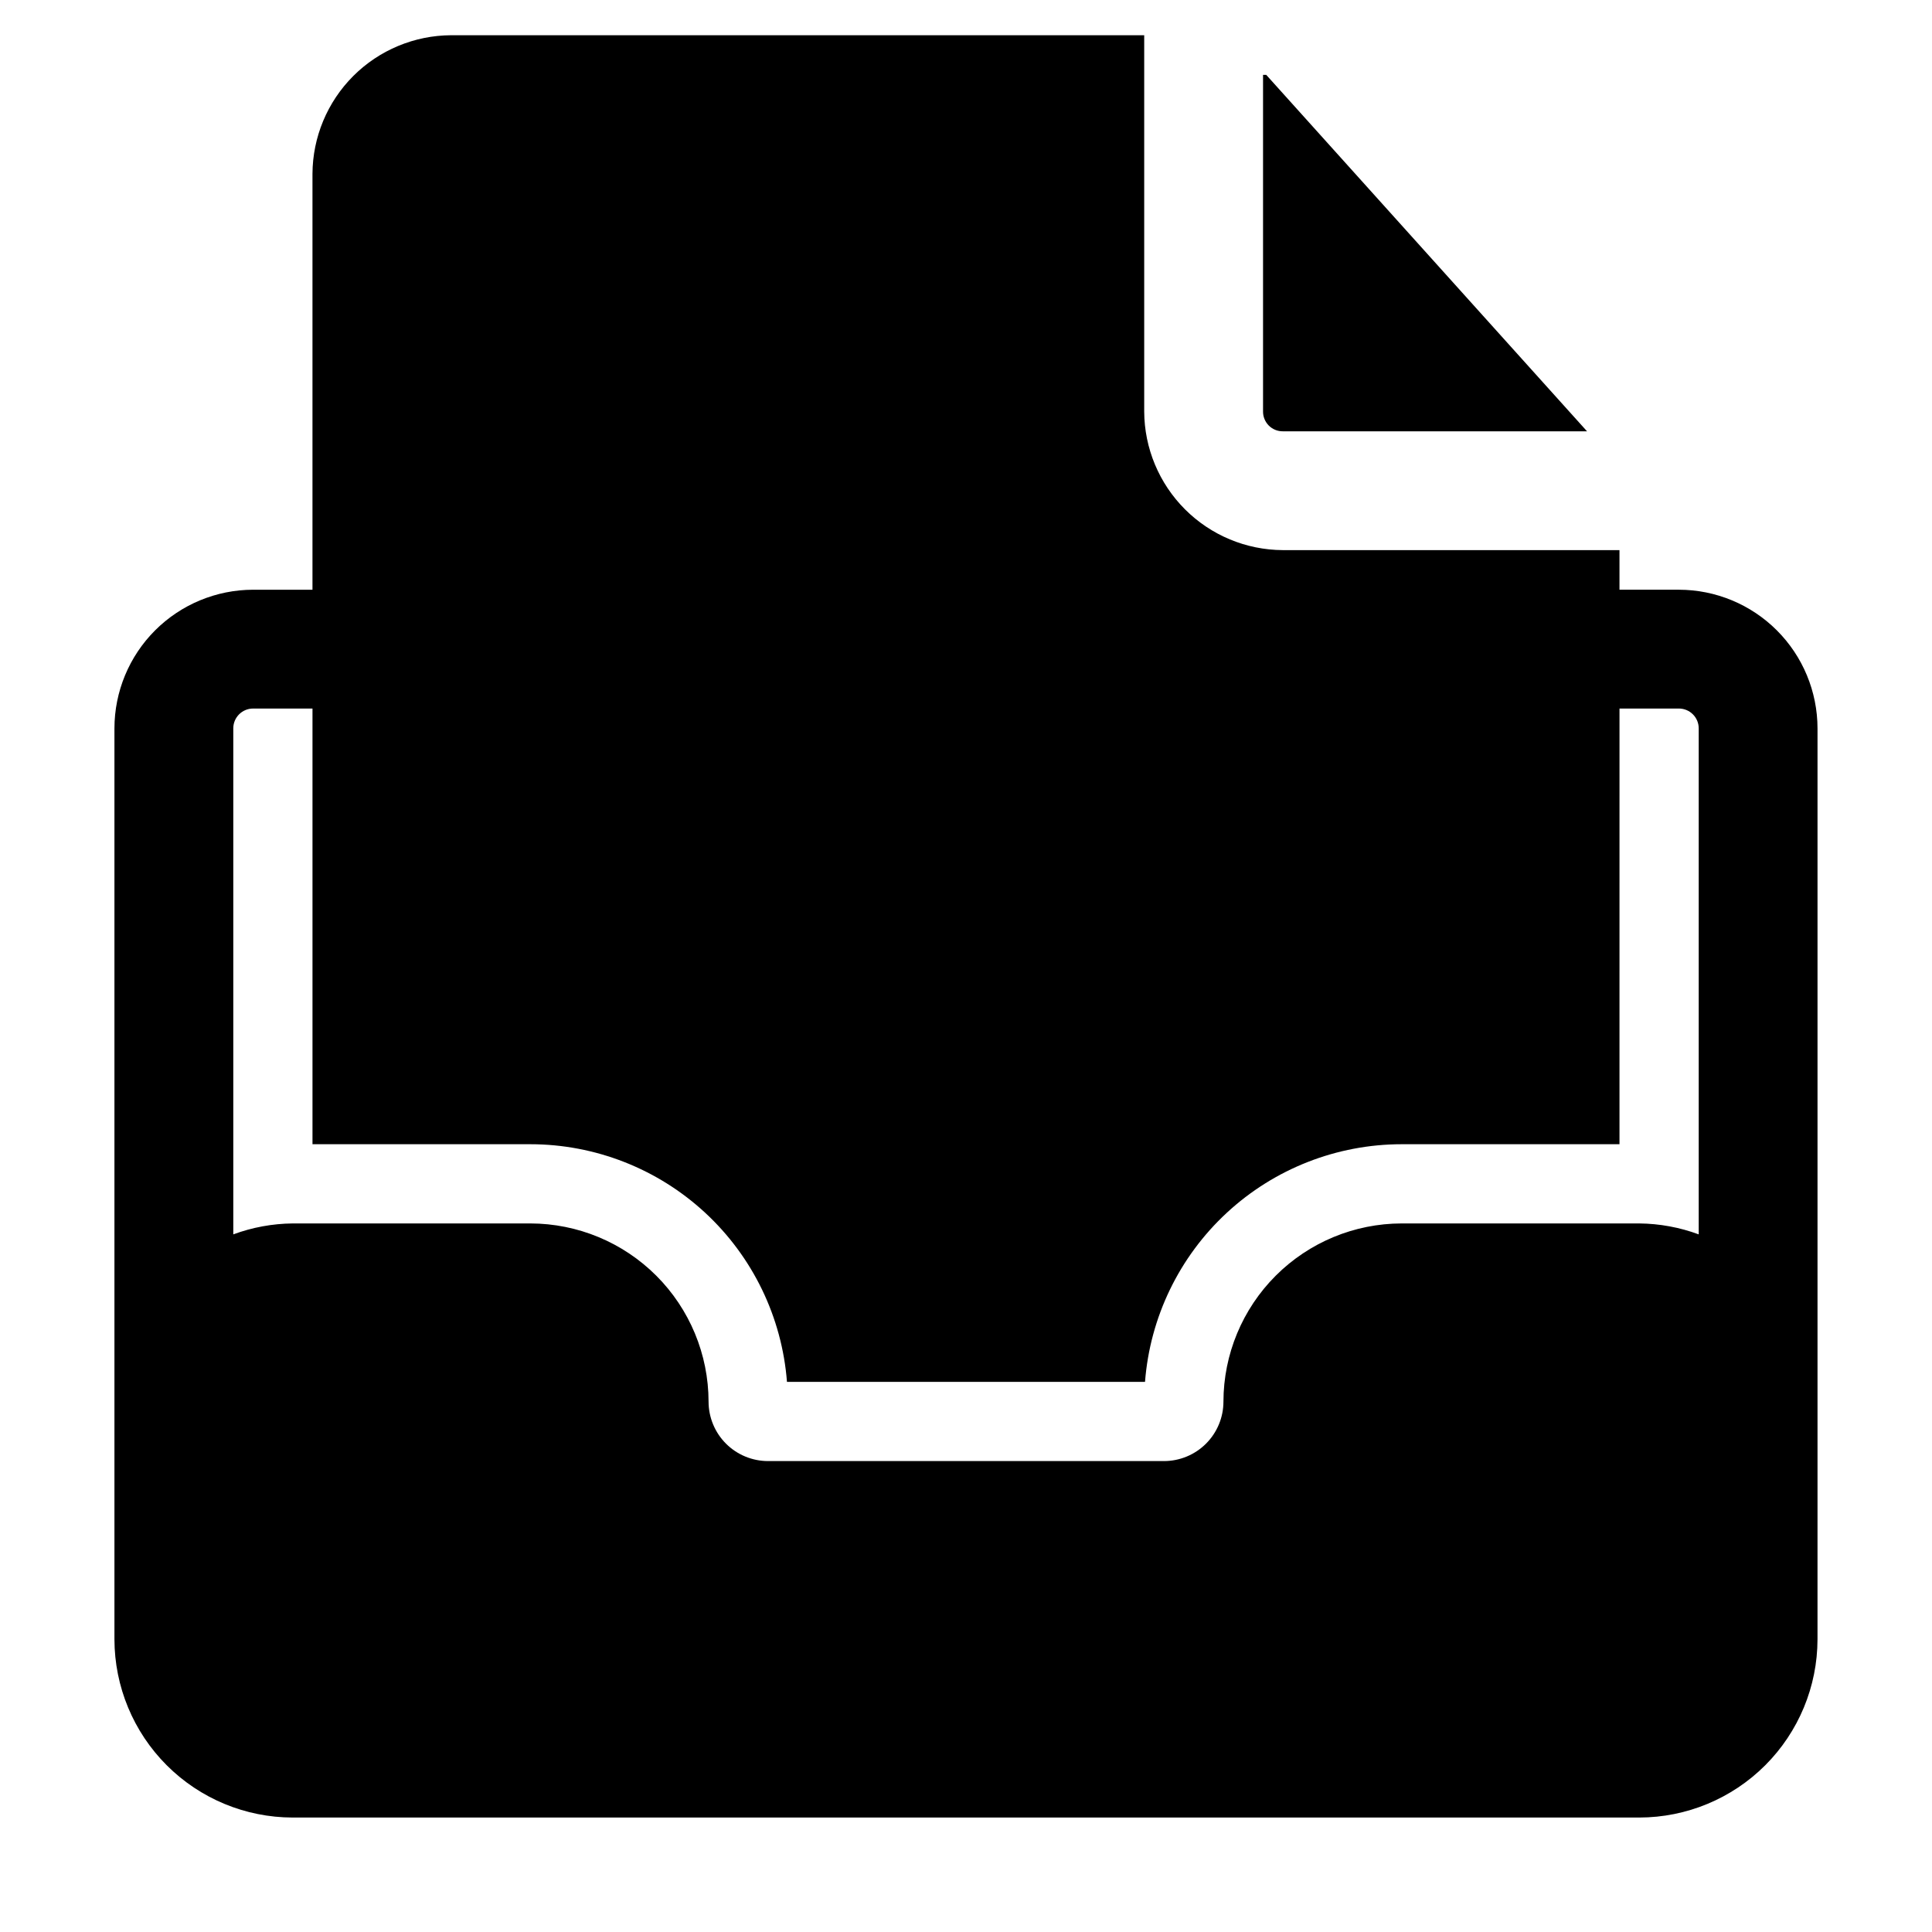 <?xml version="1.0" encoding="UTF-8"?>
<!-- Uploaded to: SVG Repo, www.svgrepo.com, Generator: SVG Repo Mixer Tools -->
<svg fill="#000000" width="800px" height="800px" version="1.1" viewBox="144 144 512 512" xmlns="http://www.w3.org/2000/svg">
 <g>
  <path d="m564.58 258.3-85.02-94.465h-0.84v89.219c-0.012 1.395 0.539 2.734 1.523 3.723 0.988 0.988 2.328 1.535 3.723 1.523z"/>
  <path d="m625.66 546.94v-209.92c-0.012-9.742-3.887-19.078-10.773-25.965-6.887-6.887-16.223-10.762-25.965-10.773h-15.742v-10.496h-89.219c-9.727-0.043-19.047-3.926-25.926-10.809-6.879-6.879-10.766-16.195-10.809-25.926v-99.715h-183.68c-9.73 0.047-19.047 3.93-25.93 10.809-6.879 6.883-10.762 16.199-10.809 25.93v110.21h-15.742c-9.738 0.012-19.078 3.887-25.965 10.773-6.887 6.887-10.762 16.223-10.773 25.965v241.41c0.02 12.523 5 24.527 13.855 33.383 8.852 8.852 20.855 13.836 33.379 13.852h356.86c12.523-0.016 24.527-5 33.383-13.852 8.852-8.855 13.836-20.859 13.852-33.383zm-414.59-215.17h15.742v115.46h57.73c17.184 0.008 33.73 6.496 46.34 18.168 12.605 11.676 20.348 27.676 21.672 44.809h94.887c1.324-17.133 9.066-33.133 21.676-44.809 12.605-11.672 29.156-18.16 46.336-18.168h57.727l0.004-115.46h15.742c1.395 0 2.727 0.555 3.711 1.539s1.539 2.316 1.539 3.711v134.1c-5.043-1.863-10.371-2.844-15.746-2.898h-62.977c-12.52 0.016-24.523 5-33.379 13.852-8.852 8.855-13.836 20.859-13.852 33.379-0.004 4.176-1.668 8.176-4.617 11.129-2.953 2.949-6.953 4.609-11.125 4.617h-104.96c-4.176-0.008-8.176-1.668-11.129-4.617-2.949-2.953-4.609-6.953-4.617-11.129-0.016-12.52-4.996-24.523-13.852-33.379-8.855-8.852-20.859-13.836-33.379-13.852h-62.977c-5.375 0.055-10.703 1.035-15.746 2.898v-134.1c0-2.898 2.352-5.25 5.25-5.25z"/>
 </g>
</svg>